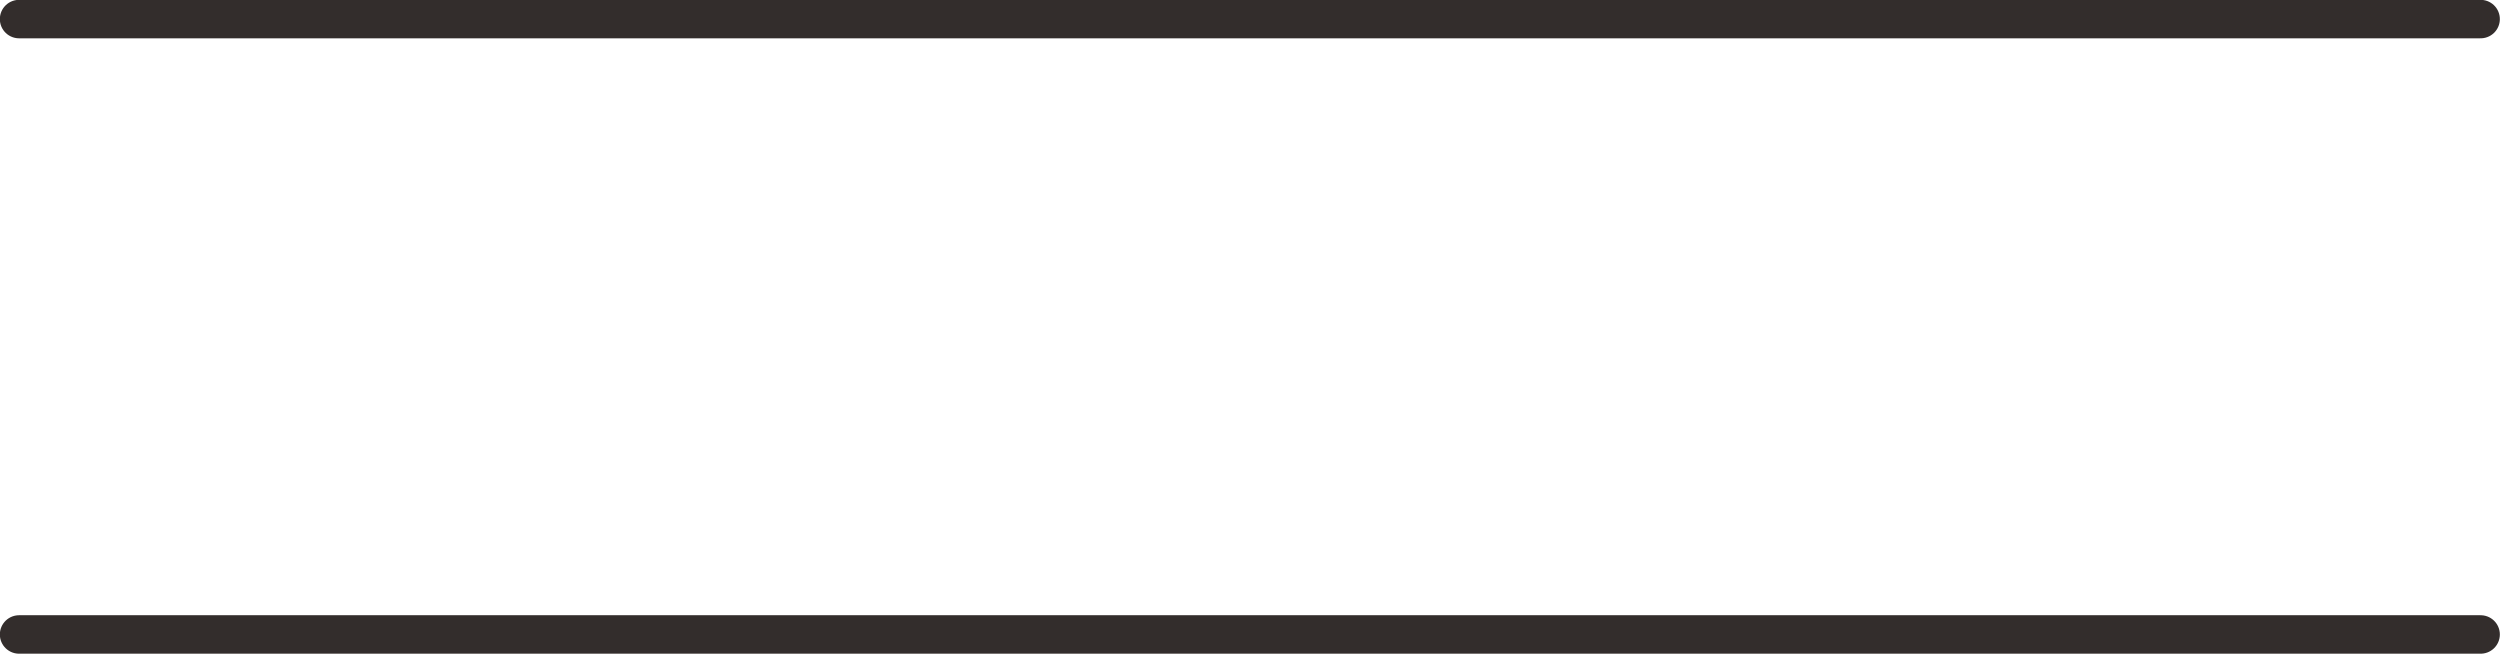 <?xml version="1.0" encoding="UTF-8"?>
<svg id="character_02" data-name="character 02" xmlns="http://www.w3.org/2000/svg" viewBox="0 0 81.25 21.25">
  <defs>
    <style>
      .cls-1 {
        fill: none;
        stroke: #332d2c;
        stroke-linecap: round;
        stroke-linejoin: round;
        stroke-width: 1.25px;
      }
    </style>
  </defs>
  <line class="cls-1" x1=".62" y1=".62" x2="80.62" y2=".62"/>
  <line class="cls-1" x1=".62" y1="20.62" x2="80.62" y2="20.62"/>
</svg>